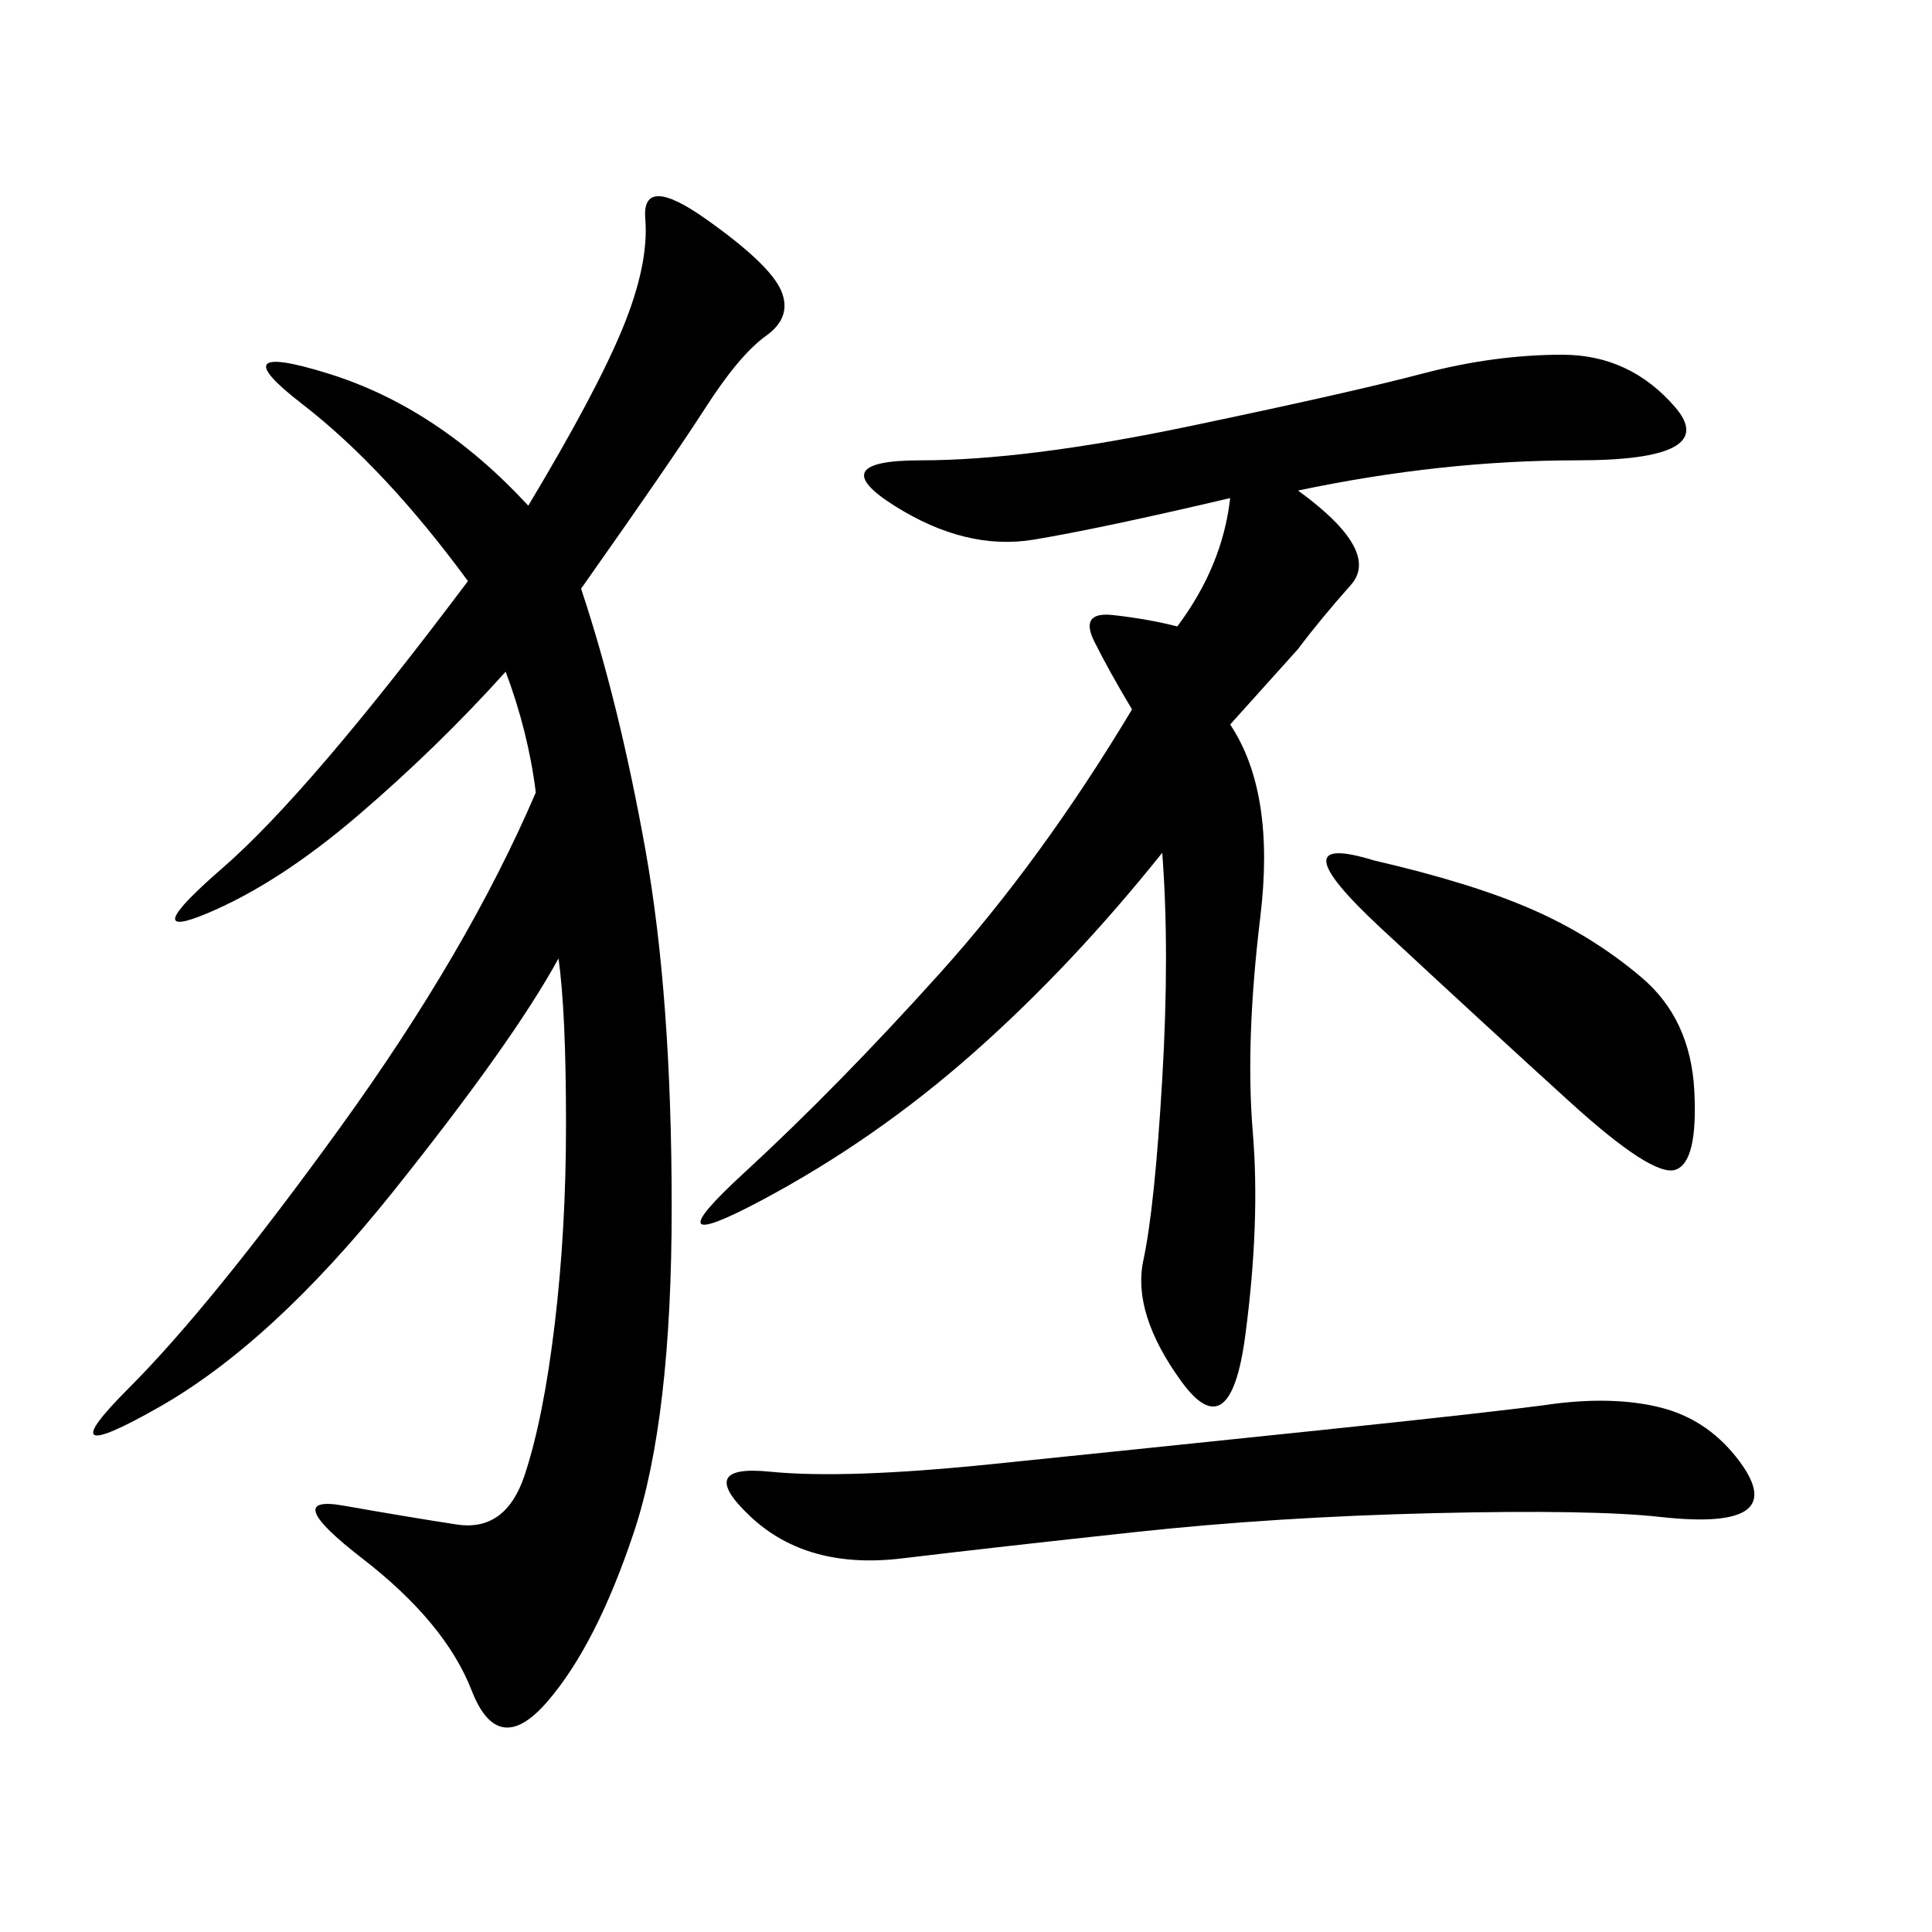 <svg xmlns="http://www.w3.org/2000/svg" xmlns:xlink="http://www.w3.org/1999/xlink" width="300" height="300"><path d="M90.23 91.41Q96.09 108.98 100.20 131.84Q104.30 154.69 104.30 187.50L104.30 187.50Q104.30 220.31 98.44 237.89Q92.58 255.47 84.96 264.26Q77.34 273.05 73.24 262.50Q69.14 251.95 56.25 241.99Q43.36 232.03 53.32 233.79Q63.28 235.55 70.90 236.72Q78.52 237.89 81.45 229.10Q84.38 220.31 86.13 205.66Q87.89 191.02 87.89 174.61L87.89 174.61Q87.89 157.03 86.72 148.83L86.72 148.83Q79.69 161.72 60.94 185.16Q42.19 208.59 24.61 218.55Q7.03 228.52 19.92 215.63Q32.81 202.73 52.73 175.20Q72.66 147.66 83.20 123.05L83.20 123.05Q82.03 113.67 78.52 104.30L78.52 104.30Q67.97 116.02 55.66 126.56Q43.36 137.11 32.23 141.80Q21.09 146.48 34.57 134.77Q48.05 123.05 72.66 90.23L72.66 90.23Q59.77 72.66 46.88 62.70Q33.98 52.73 50.98 58.01Q67.97 63.28 82.03 78.52L82.03 78.52Q92.58 60.94 96.68 50.98Q100.78 41.02 100.20 33.98Q99.61 26.95 109.57 33.98Q119.53 41.02 121.29 45.12Q123.05 49.22 118.95 52.15Q114.84 55.08 109.57 63.28Q104.30 71.48 90.23 91.41L90.23 91.41ZM201.56 76.17Q214.45 85.55 209.77 90.82Q205.08 96.09 201.56 100.78L201.56 100.78L191.02 112.50Q198.05 123.05 195.70 142.38Q193.36 161.72 194.53 175.78Q195.70 189.84 193.36 207.42Q191.02 225 183.40 214.45Q175.78 203.91 177.54 195.70Q179.30 187.50 180.47 167.58Q181.64 147.66 180.47 132.42L180.47 132.42Q166.41 150 151.17 163.48Q135.94 176.95 118.36 186.33Q100.78 195.70 115.43 182.23Q130.08 168.75 145.90 151.17Q161.72 133.59 175.78 110.16L175.78 110.16Q172.27 104.30 169.92 99.61Q167.58 94.92 172.85 95.51Q178.13 96.09 182.81 97.27L182.81 97.27Q189.84 87.89 191.02 77.34L191.02 77.34Q171.09 82.03 160.55 83.79Q150 85.55 138.87 78.52Q127.73 71.48 142.97 71.48L142.97 71.48Q159.38 71.48 184.57 66.21Q209.77 60.94 220.90 58.01Q232.03 55.08 242.58 55.08L242.58 55.08Q253.13 55.08 260.16 63.28Q267.19 71.48 244.92 71.48L244.92 71.48Q223.83 71.48 201.56 76.17L201.56 76.17ZM241.41 217.97Q250.78 216.80 257.81 218.55Q264.84 220.31 269.53 226.17Q274.22 232.03 271.29 234.38Q268.36 236.72 257.81 235.55Q247.27 234.38 222.66 234.96Q198.05 235.55 176.37 237.89Q154.69 240.23 140.04 241.99Q125.39 243.75 116.60 235.55Q107.81 227.34 119.53 228.52Q131.25 229.69 154.10 227.34Q176.95 225 205.08 222.07Q233.20 219.14 241.41 217.97L241.41 217.97ZM213.28 133.59Q228.52 137.11 237.89 141.21Q247.27 145.31 254.88 151.76Q262.50 158.20 263.09 169.34Q263.67 180.47 260.16 181.64Q256.64 182.81 243.75 171.09Q230.86 159.38 214.45 144.14Q198.05 128.91 213.28 133.59L213.28 133.59Z"/></svg>